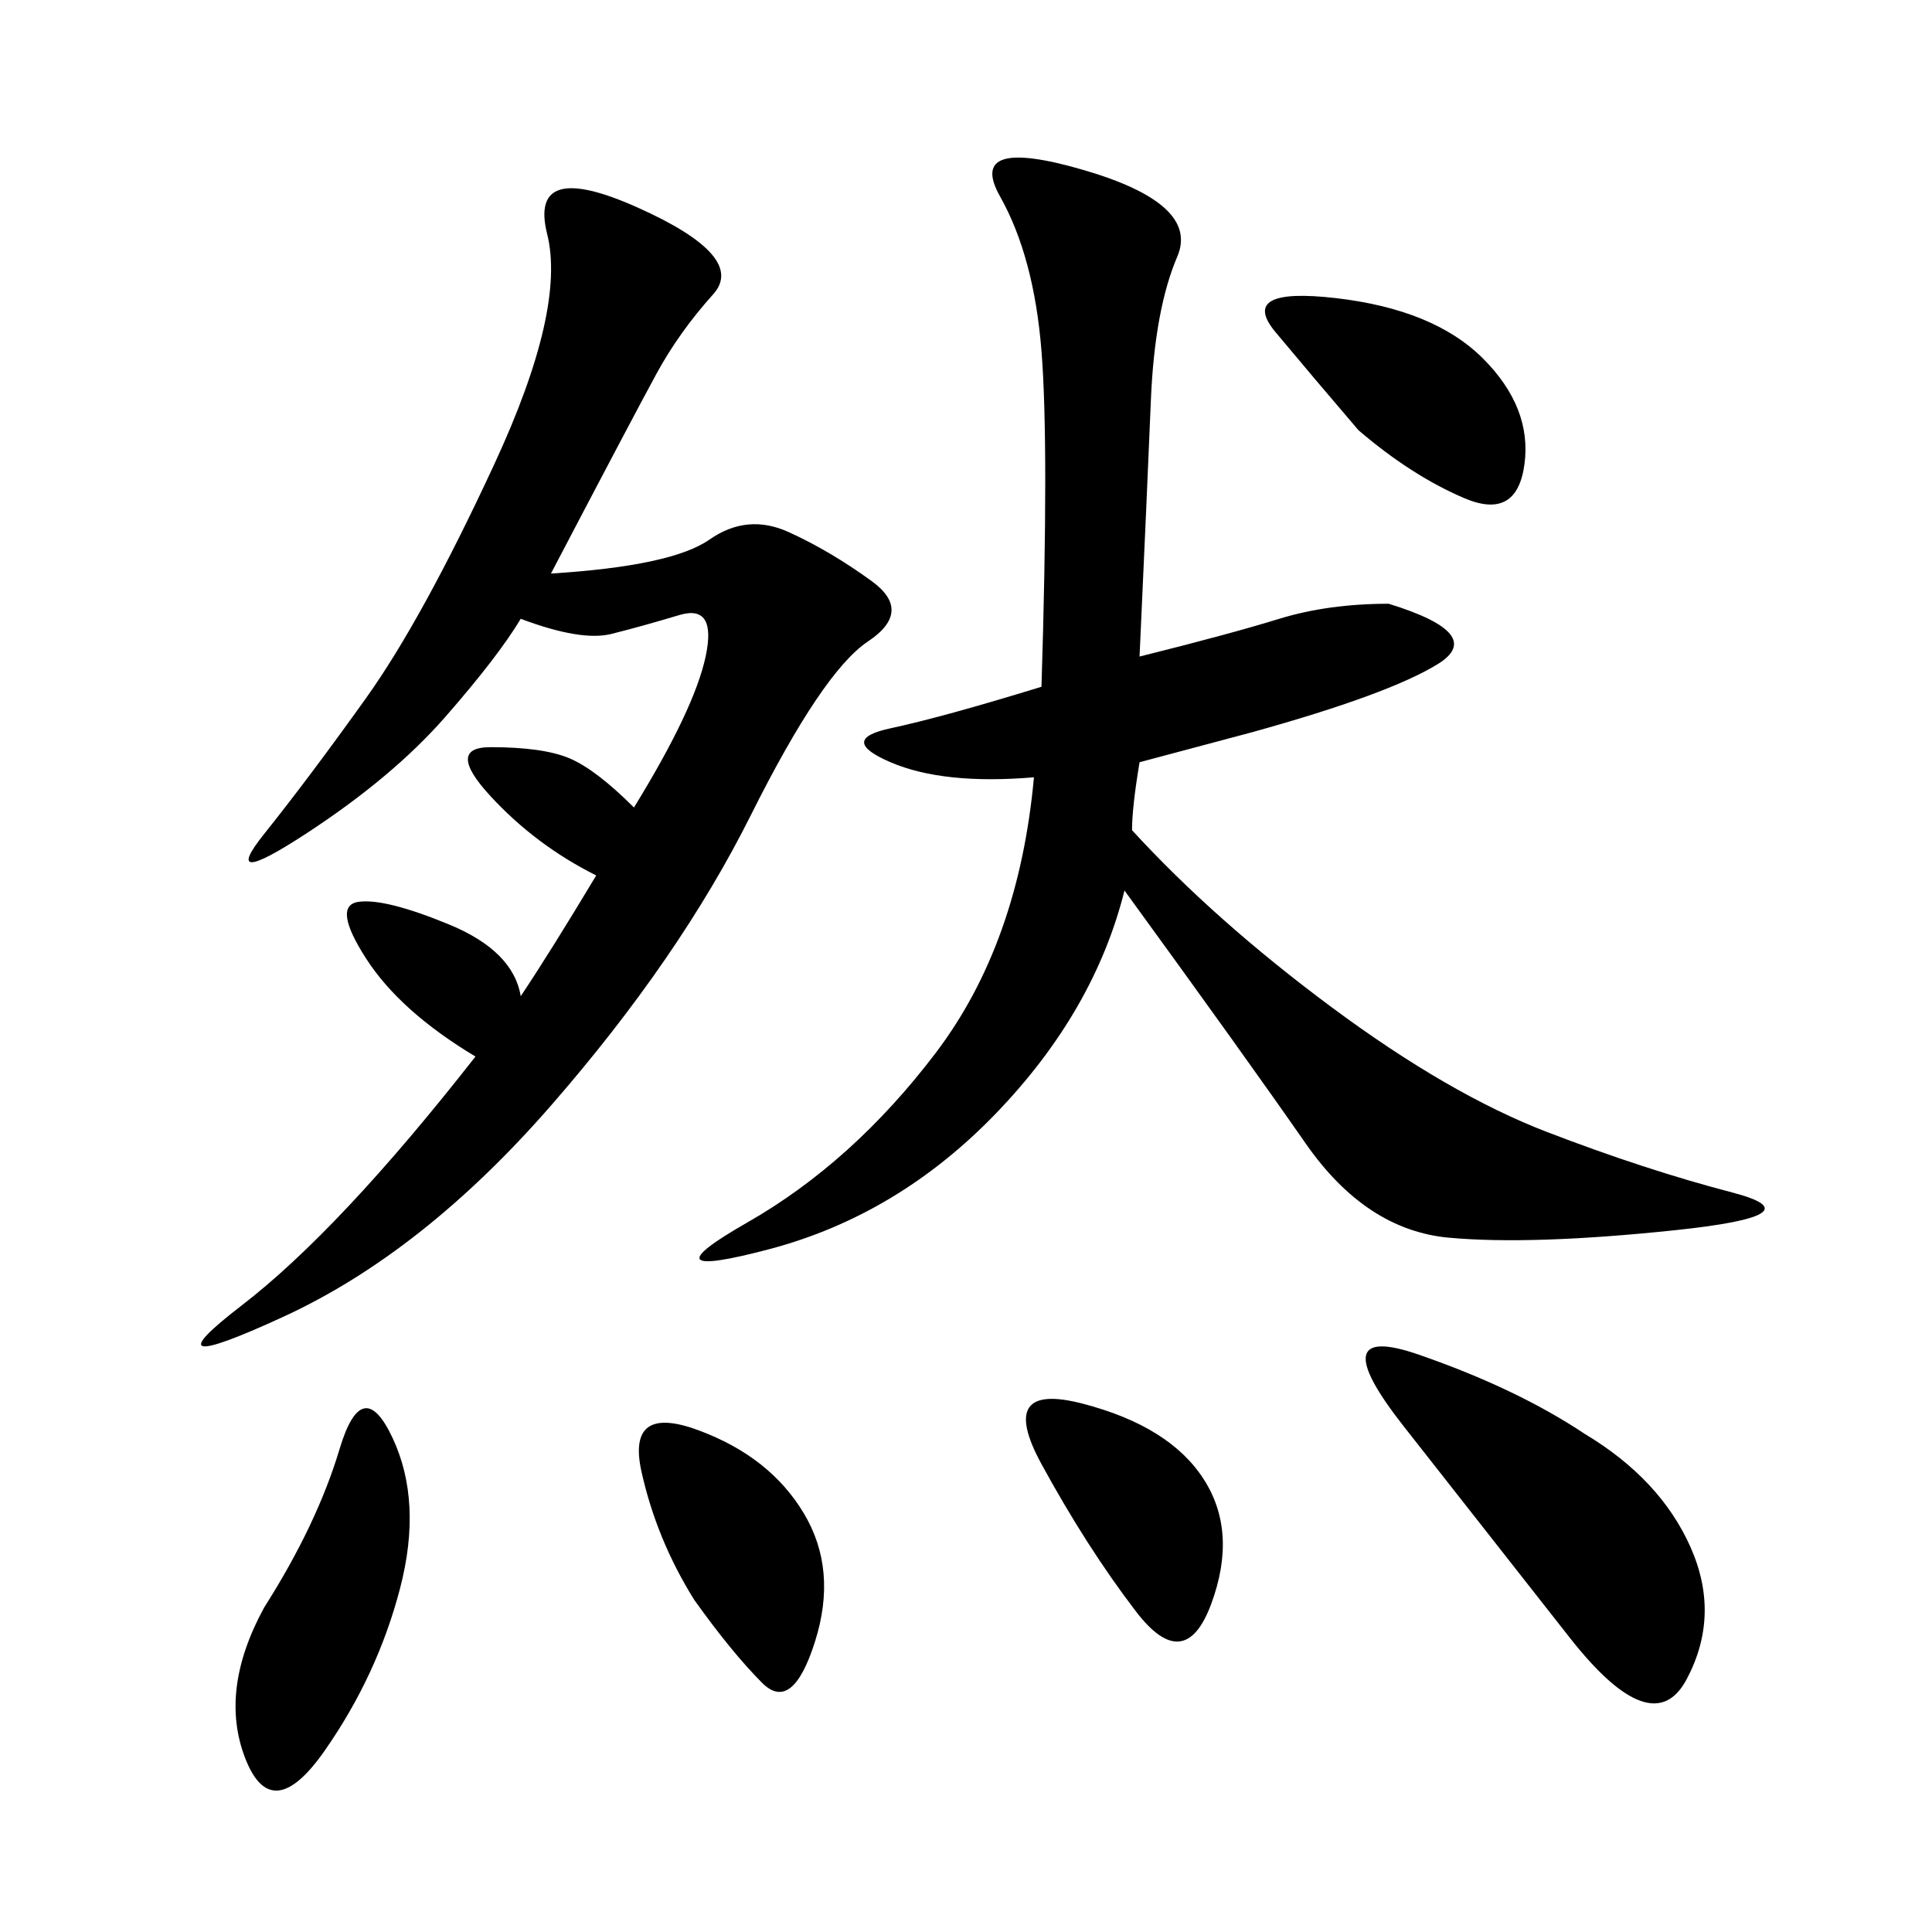 <svg xmlns="http://www.w3.org/2000/svg" xmlns:xlink="http://www.w3.org/1999/xlink" width="300" height="300"><path d="M176.95 101.95Q191.02 98.44 198.63 96.09Q206.25 93.75 215.63 93.75L215.63 93.75Q230.86 98.44 223.24 103.13Q215.63 107.81 194.53 113.67L194.53 113.67L176.95 118.36Q175.78 125.39 175.78 128.91L175.78 128.91Q188.67 142.97 206.84 156.45Q225 169.92 240.23 175.78Q255.47 181.64 268.95 185.16Q282.42 188.67 260.16 191.02Q237.89 193.36 225 192.19Q212.11 191.02 202.73 177.54Q193.36 164.06 174.61 138.28L174.61 138.28Q169.92 157.03 154.69 172.85Q139.45 188.67 119.53 193.95Q99.61 199.22 116.02 189.84Q132.42 180.47 145.31 163.48Q158.20 146.48 160.55 120.70L160.55 120.70Q146.48 121.88 138.28 118.36Q130.08 114.84 138.28 113.09Q146.48 111.33 161.72 106.64L161.72 106.64Q162.89 69.14 161.72 54.49Q160.55 39.84 155.27 30.47Q150 21.09 168.16 26.37Q186.33 31.64 182.81 39.84Q179.30 48.05 178.71 62.11Q178.13 76.17 176.95 101.95L176.95 101.95ZM85.55 89.06Q104.30 87.89 110.16 83.79Q116.02 79.69 122.46 82.62Q128.91 85.55 135.35 90.23Q141.80 94.92 134.77 99.61Q127.73 104.30 116.60 126.56Q105.47 148.83 85.55 171.68Q65.63 194.53 43.95 204.49Q22.27 214.45 37.50 202.73Q52.73 191.02 73.83 164.06L73.83 164.06Q62.11 157.03 56.84 148.83Q51.56 140.63 55.66 140.04Q59.77 139.45 69.73 143.55Q79.69 147.66 80.86 154.69L80.86 154.69Q85.55 147.66 92.58 135.94L92.58 135.94Q83.20 131.25 76.17 123.63Q69.14 116.02 76.17 116.02L76.17 116.02Q84.38 116.02 88.48 117.77Q92.58 119.53 98.44 125.39L98.44 125.39Q107.81 110.16 109.57 101.95Q111.33 93.75 105.47 95.51Q99.61 97.27 94.92 98.44Q90.23 99.61 80.86 96.09L80.86 96.09Q77.34 101.95 69.14 111.33Q60.94 120.70 47.46 129.49Q33.98 138.28 41.02 129.49Q48.05 120.70 56.84 108.40Q65.63 96.09 76.76 72.07Q87.89 48.05 84.96 36.33Q82.03 24.61 99.02 32.23Q116.02 39.84 110.74 45.70Q105.47 51.56 101.95 58.01Q98.44 64.45 85.55 89.06L85.55 89.06ZM246.09 222.66Q257.81 229.69 262.50 240.23Q267.19 250.78 261.91 260.74Q256.64 270.70 243.75 254.30L243.75 254.30L217.97 221.48Q205.08 205.08 220.31 210.35Q235.55 215.63 246.09 222.66L246.09 222.66ZM41.02 249.61Q49.22 236.72 52.73 225Q56.25 213.28 60.94 223.24Q65.63 233.20 62.11 246.68Q58.59 260.16 50.39 271.88Q42.19 283.59 38.09 273.05Q33.98 262.50 41.02 249.61L41.02 249.61ZM210.94 66.80Q203.91 58.59 198.05 51.56Q192.19 44.53 207.42 46.29Q222.66 48.05 230.27 55.66Q237.89 63.28 236.72 72.07Q235.55 80.86 227.34 77.34Q219.14 73.83 210.94 66.80L210.94 66.80ZM107.81 248.44Q101.95 239.06 99.61 228.52Q97.27 217.97 108.40 222.07Q119.53 226.17 124.80 234.96Q130.08 243.75 126.56 254.88Q123.05 266.02 118.36 261.33Q113.67 256.64 107.81 248.44L107.81 248.44ZM161.72 227.34Q154.69 214.45 168.16 217.97Q181.64 221.48 186.91 229.69Q192.19 237.89 188.09 249.02Q183.98 260.16 176.37 250.20Q168.75 240.23 161.72 227.34L161.72 227.34Z"/></svg>